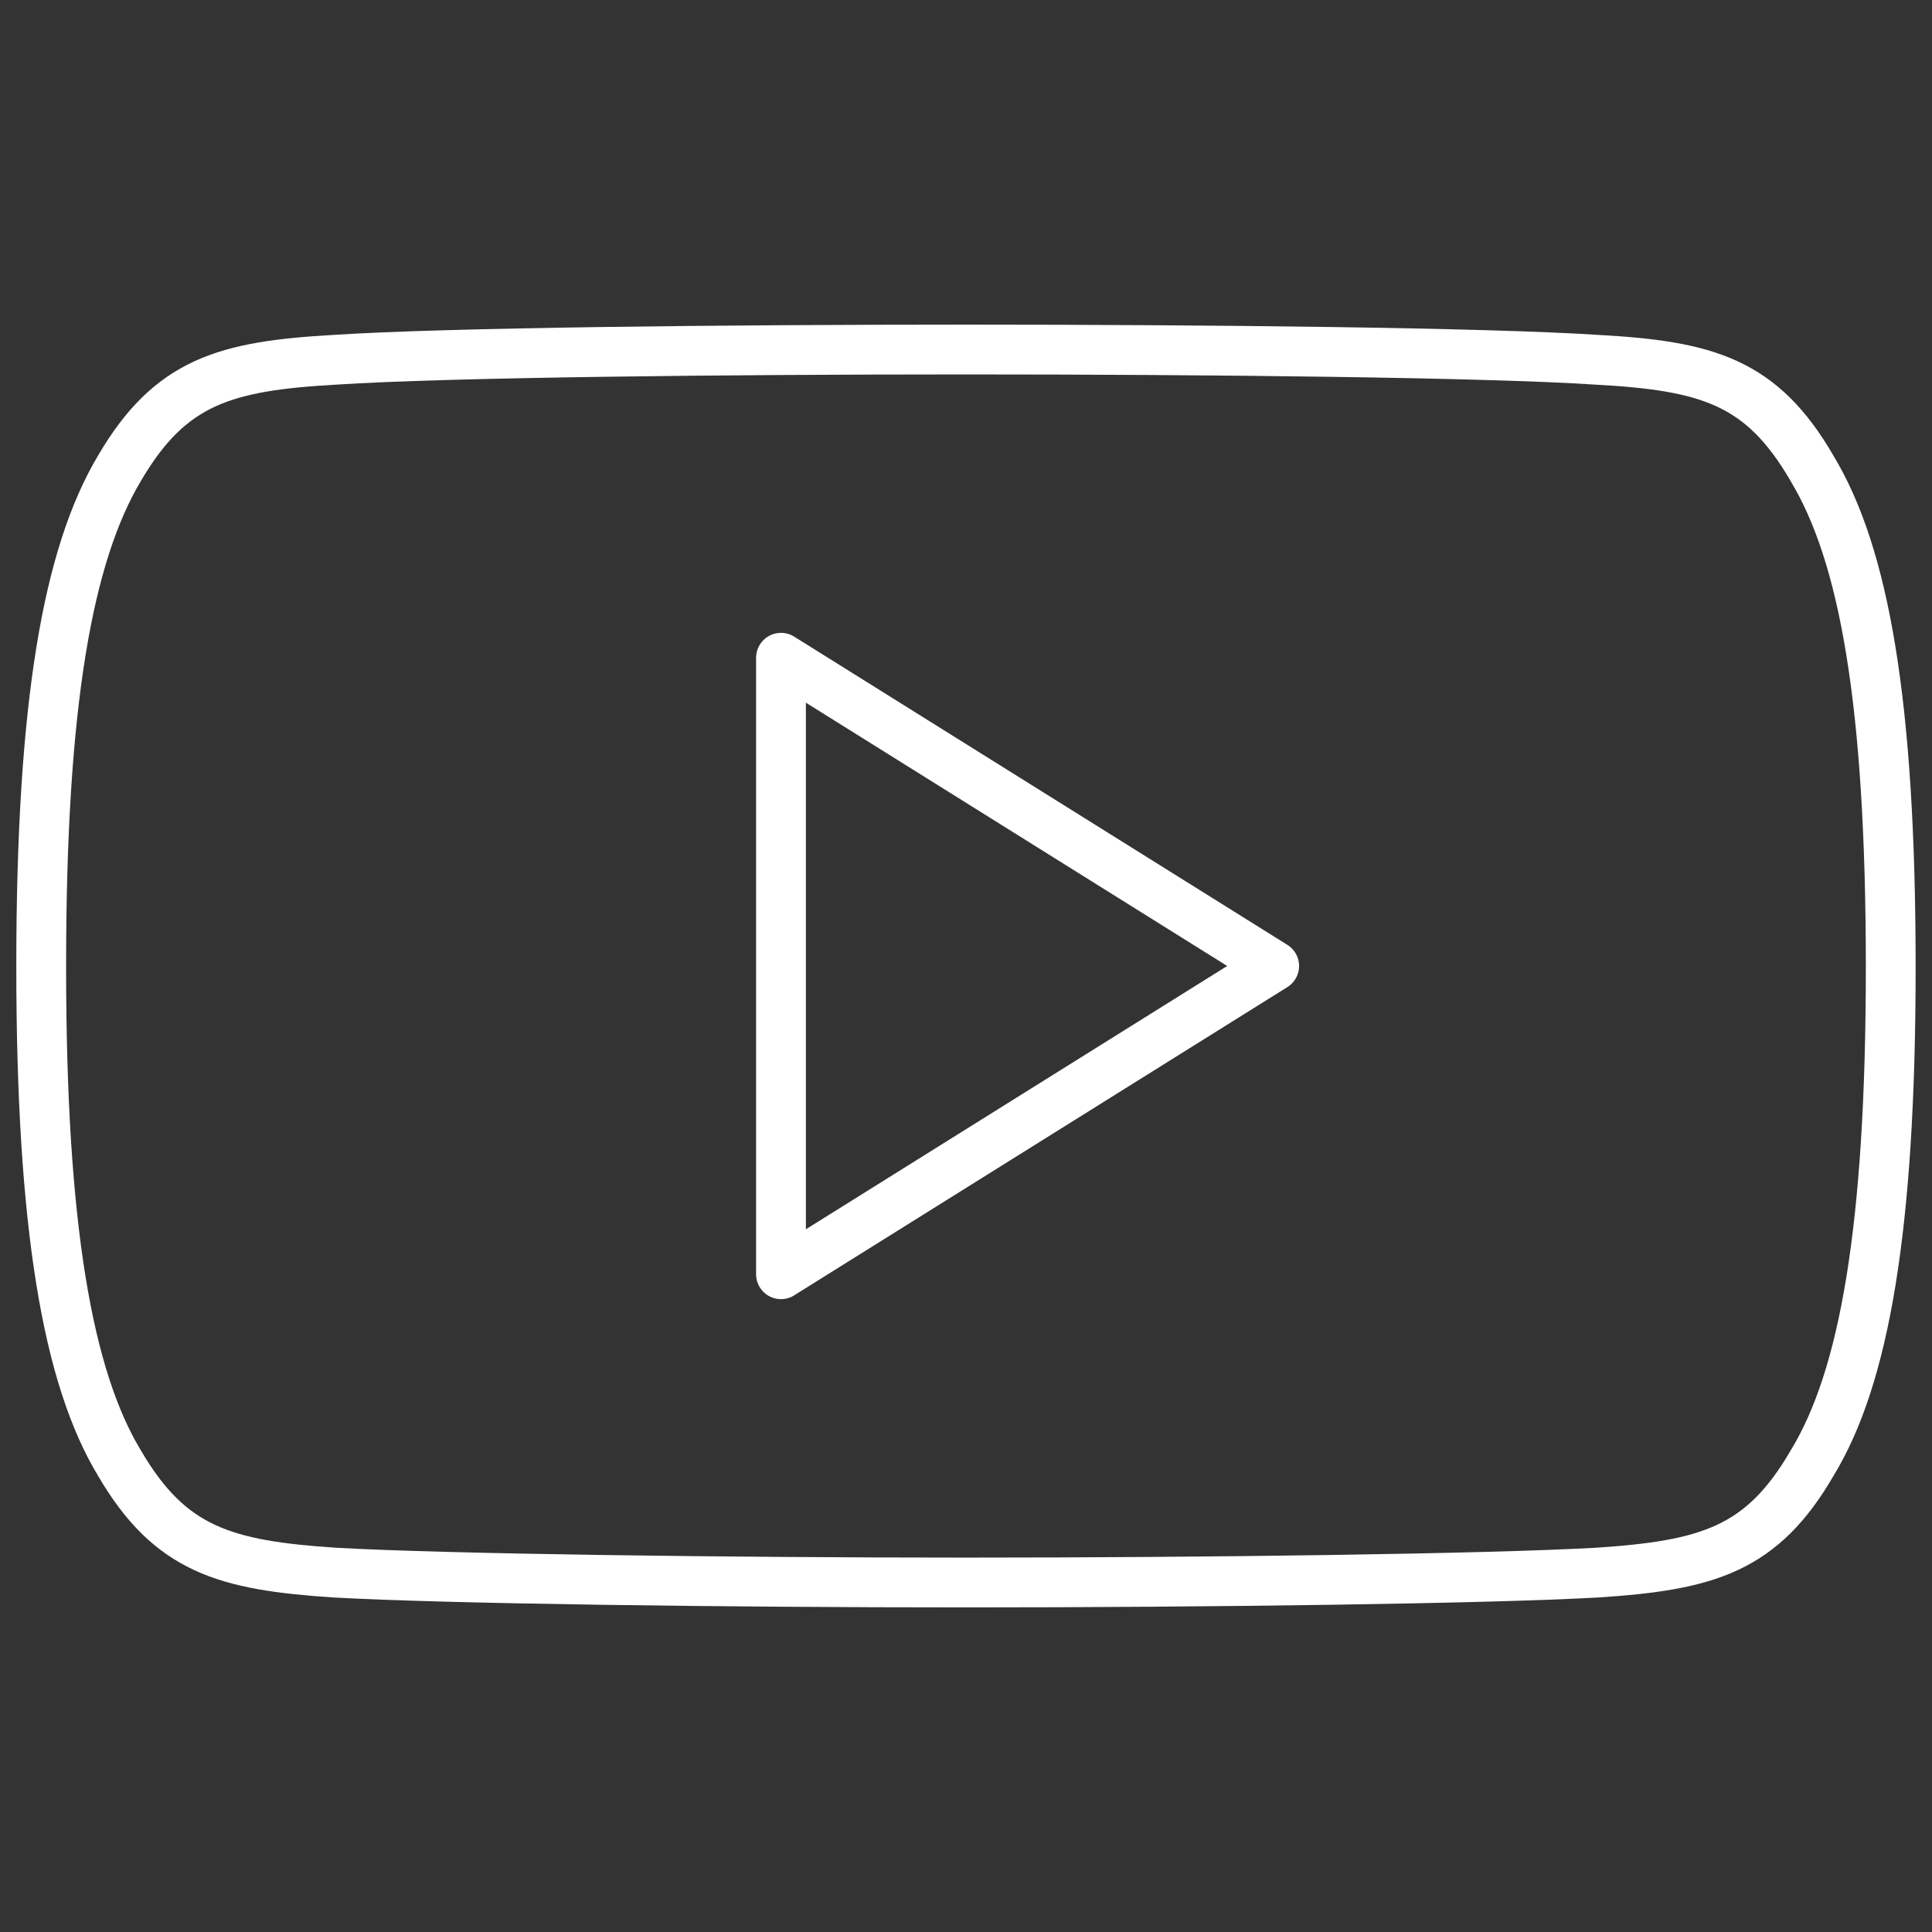 <?xml version="1.0" encoding="UTF-8"?>
<svg id="youtube" xmlns="http://www.w3.org/2000/svg" viewBox="0 0 581.93 581.93">
  <rect x="0" y="0" width="581.93" height="581.93" fill="#333333" stroke="none"/>
  <defs>
    <style>
      .cls-1 {
        fill: none;
        stroke: #fff;
        stroke-linecap: round;
        stroke-linejoin: round;
        stroke-width: 15px;
      }
    </style>
  </defs>
  <g>
    <path class="cls-1" d="M545.78,141.04c-15.12-26.07-31.49-30.86-64.88-32.68-33.35-2.19-117.24-3.08-189.89-3.08s-156.72.89-190.03,3.08c-33.31,1.86-49.73,6.61-64.99,32.68-15.56,26.07-23.58,70.9-23.58,149.85v.3c0,78.62,8.02,123.78,23.58,149.52,15.23,26.03,31.64,30.79,64.99,32.98,33.31,1.86,117.21,2.97,190.03,2.97s156.54-1.11,189.92-2.97c33.39-2.19,49.76-6.94,64.88-32.98,15.75-25.77,23.69-70.93,23.69-149.52v-.3c-.04-78.95-7.95-123.78-23.73-149.85Z"/>
    <path class="cls-1" d="M235.24,383.81v-185.69l148.55,92.84-148.55,92.84Z"/>
  </g>
</svg>